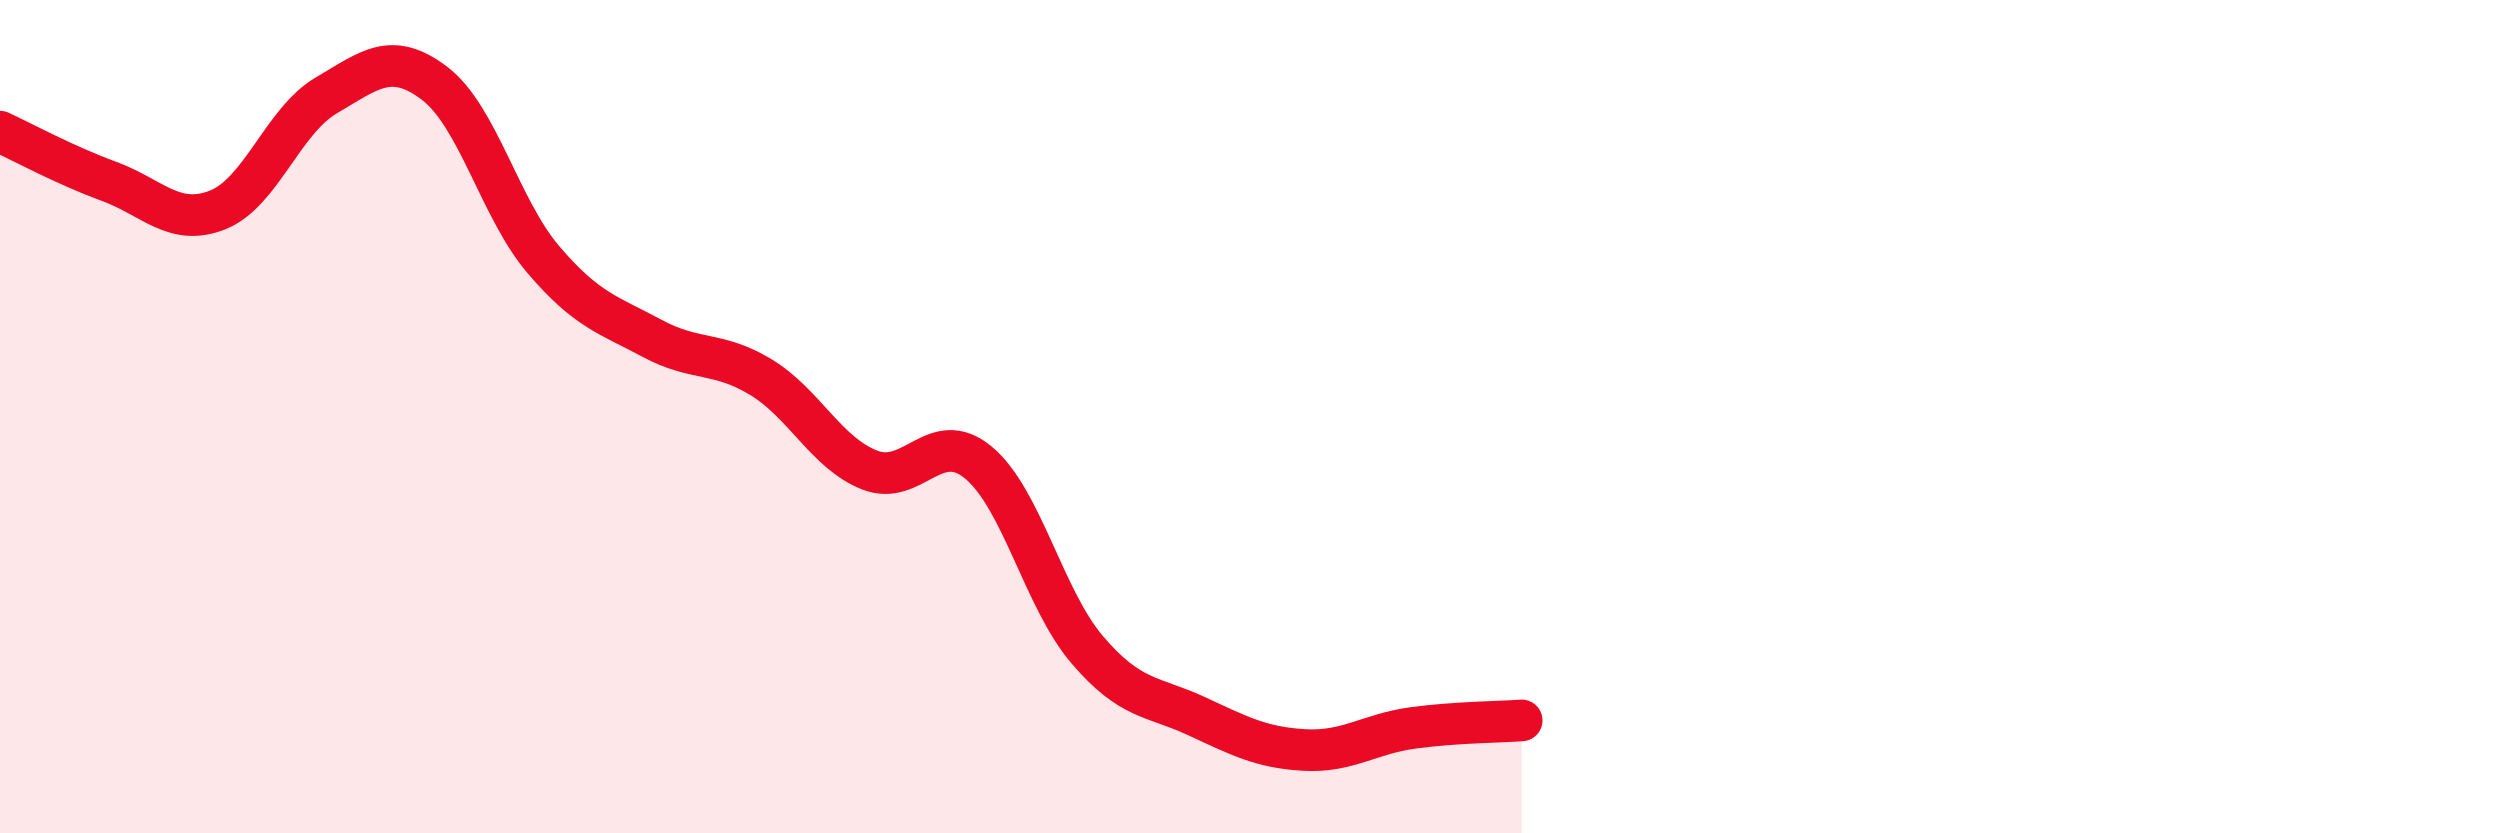 
    <svg width="60" height="20" viewBox="0 0 60 20" xmlns="http://www.w3.org/2000/svg">
      <path
        d="M 0,3.16 C 0.52,3.4 1.57,3.97 2.61,4.35 C 3.65,4.73 4.18,5.45 5.22,5.04 C 6.26,4.63 6.79,2.9 7.83,2.29 C 8.87,1.68 9.39,1.21 10.43,2 C 11.47,2.79 12,5.01 13.04,6.23 C 14.08,7.45 14.61,7.56 15.65,8.12 C 16.69,8.68 17.22,8.42 18.26,9.05 C 19.3,9.68 19.83,10.87 20.87,11.28 C 21.91,11.69 22.44,10.24 23.48,11.1 C 24.52,11.96 25.05,14.37 26.09,15.59 C 27.13,16.81 27.66,16.7 28.7,17.18 C 29.74,17.66 30.26,17.94 31.3,18 C 32.34,18.06 32.87,17.61 33.91,17.47 C 34.95,17.33 36,17.33 36.52,17.29L36.52 20L0 20Z"
        fill="#EB0A25"
        opacity="0.1"
        stroke-linecap="round"
        stroke-linejoin="round"
      />
      <path
        d="M 0,3.16 C 0.52,3.4 1.57,3.97 2.61,4.35 C 3.65,4.73 4.18,5.45 5.22,5.04 C 6.26,4.63 6.79,2.9 7.83,2.29 C 8.87,1.68 9.39,1.21 10.43,2 C 11.47,2.79 12,5.01 13.04,6.23 C 14.08,7.45 14.61,7.56 15.65,8.12 C 16.69,8.68 17.22,8.42 18.26,9.05 C 19.3,9.68 19.83,10.87 20.87,11.28 C 21.91,11.69 22.44,10.24 23.48,11.1 C 24.52,11.96 25.05,14.37 26.09,15.59 C 27.13,16.81 27.66,16.7 28.7,17.18 C 29.74,17.66 30.26,17.94 31.3,18 C 32.34,18.06 32.87,17.61 33.91,17.47 C 34.95,17.33 36,17.33 36.52,17.29"
        stroke="#EB0A25"
        stroke-width="1"
        fill="none"
        stroke-linecap="round"
        stroke-linejoin="round"
      />
    </svg>
  